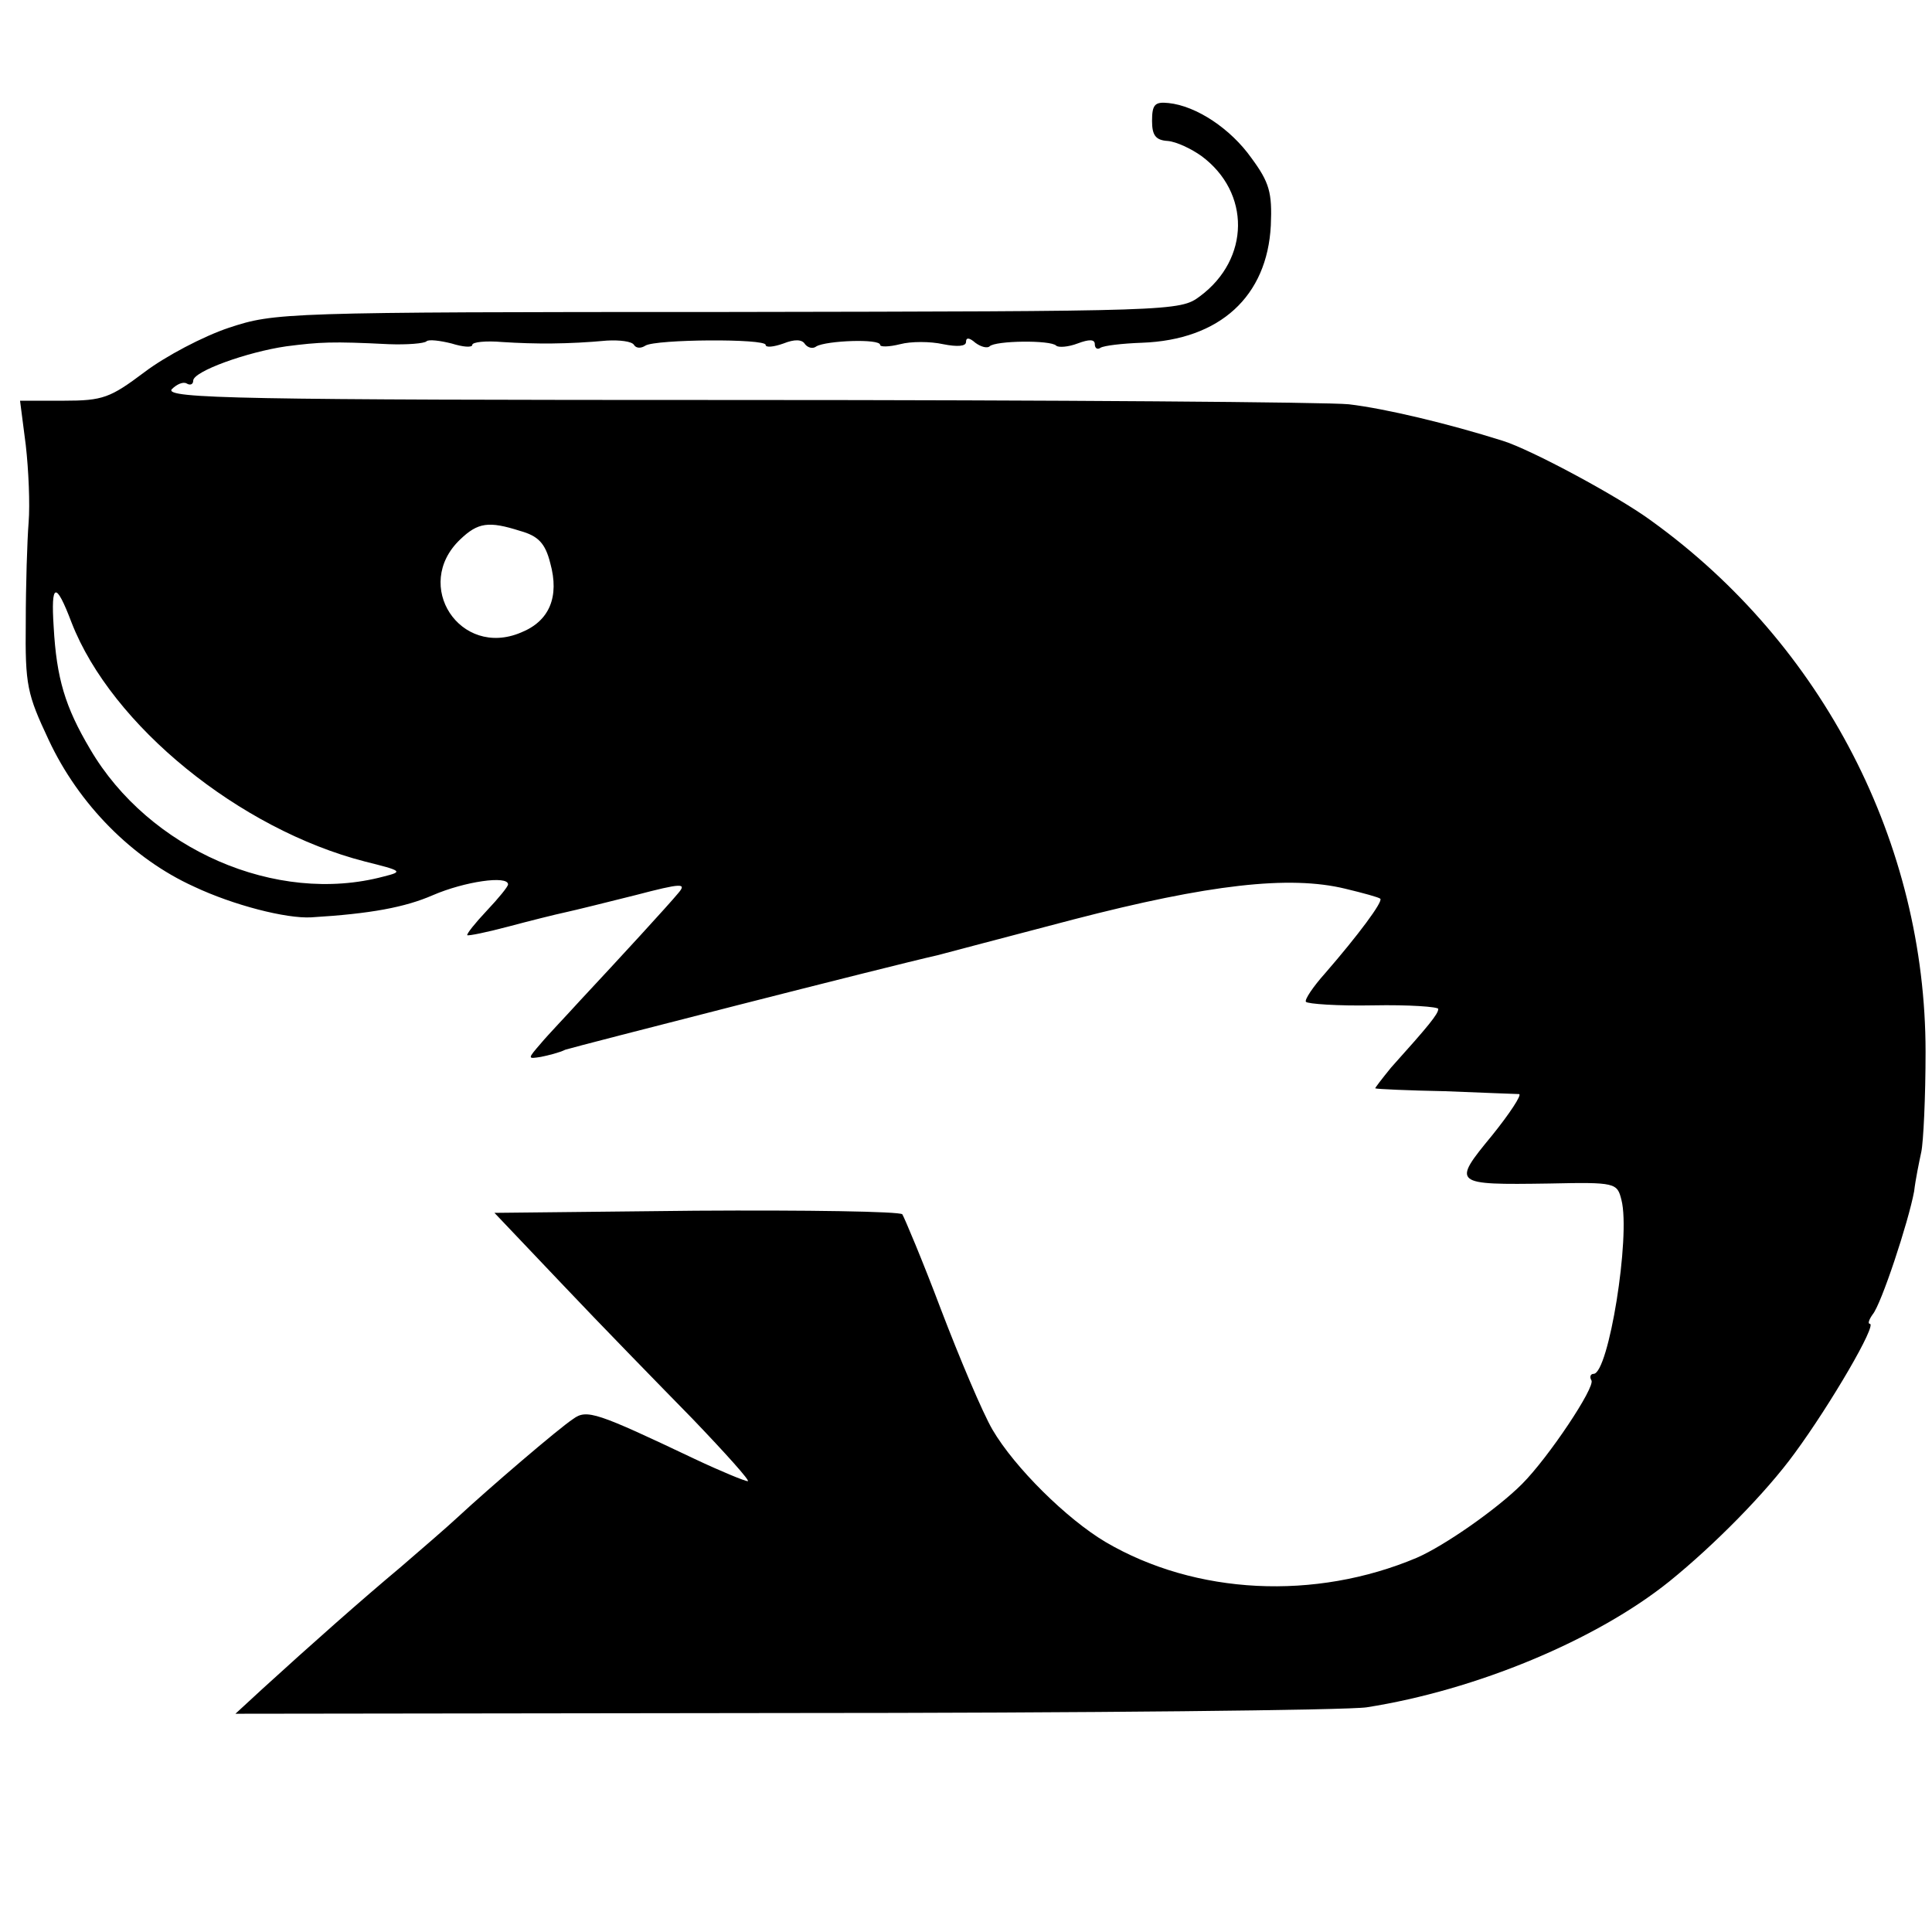 <?xml version="1.0" standalone="no"?>
<!DOCTYPE svg PUBLIC "-//W3C//DTD SVG 20010904//EN"
 "http://www.w3.org/TR/2001/REC-SVG-20010904/DTD/svg10.dtd">
<svg version="1.0" xmlns="http://www.w3.org/2000/svg"
 width="270pt" height="270pt" viewBox="0 0 270 270"
 preserveAspectRatio="xMidYMid meet">
<g transform="translate(0,270) scale(0.1,-0.1)"
fill="#000000" stroke="none">
<path d="M1610 2531 c0 -20 5 -27 22 -28 12 -1 33 -11 47 -21 69 -51 68 -144
-2 -196 -28 -21 -36 -21 -660 -22 -623 0 -633 -1 -697 -22 -36 -12 -89 -40
-118 -62 -48 -36 -58 -40 -113 -40 l-61 0 8 -62 c4 -35 6 -83 4 -108 -2 -25
-4 -88 -4 -140 -1 -88 2 -100 32 -164 42 -90 117 -166 203 -205 55 -26 129
-45 164 -43 83 5 131 14 170 31 44 19 105 28 105 15 0 -3 -13 -19 -30 -37 -16
-17 -28 -32 -27 -34 2 -1 27 4 57 12 30 8 66 17 80 20 14 3 58 14 98 24 65 17
72 17 60 3 -14 -17 -82 -91 -138 -151 -19 -21 -44 -47 -54 -59 -19 -22 -19
-22 0 -19 10 2 26 6 34 10 12 4 453 117 520 132 8 2 94 25 190 50 189 49 302
62 380 43 25 -6 47 -12 49 -14 4 -4 -31 -51 -77 -104 -17 -19 -29 -37 -27 -40
2 -3 45 -6 94 -5 50 1 91 -2 91 -5 0 -7 -13 -23 -66 -82 -13 -16 -23 -29 -22
-29 2 -1 46 -3 98 -4 52 -2 99 -4 103 -4 4 -1 -13 -27 -38 -58 -56 -68 -55
-69 80 -67 93 2 95 1 101 -23 13 -51 -18 -243 -39 -243 -4 0 -6 -4 -3 -9 6 -9
-60 -108 -97 -145 -35 -35 -108 -86 -147 -103 -142 -60 -309 -52 -435 22 -54
32 -127 104 -158 157 -14 24 -46 100 -72 168 -26 69 -51 128 -54 133 -4 4
-134 6 -289 5 l-281 -3 95 -100 c52 -55 134 -139 181 -187 47 -49 82 -88 78
-88 -4 0 -38 14 -74 31 -137 65 -151 70 -170 56 -20 -13 -119 -98 -161 -137
-15 -14 -51 -45 -80 -70 -55 -46 -125 -108 -193 -170 l-38 -35 768 1 c422 0
788 4 813 8 153 24 321 94 423 176 63 51 135 124 175 179 50 68 116 181 105
181 -3 0 -1 6 4 13 12 14 50 129 58 172 2 17 7 41 10 55 3 14 6 77 6 140 0
291 -143 569 -383 742 -46 34 -169 100 -208 112 -76 24 -164 45 -215 51 -27 3
-411 6 -853 6 -693 0 -802 2 -792 15 7 7 16 11 21 8 5 -3 9 -1 9 4 0 13 75 40
130 48 47 6 64 7 143 3 26 -1 50 1 53 4 3 3 19 1 35 -3 16 -5 29 -6 29 -2 0 4
19 6 42 4 46 -3 92 -3 146 2 18 1 35 -1 38 -6 3 -5 10 -5 16 -1 15 9 168 10
168 1 0 -4 11 -3 25 2 15 6 26 6 30 -1 4 -5 11 -7 16 -3 14 8 89 11 89 2 0 -3
12 -3 28 1 15 4 42 4 60 0 20 -4 32 -3 32 3 0 7 5 6 13 -1 8 -6 17 -8 20 -5 8
8 85 9 93 1 3 -3 17 -2 30 3 16 6 24 6 24 -1 0 -6 4 -8 8 -5 5 3 30 6 58 7
109 4 175 65 180 164 2 46 -2 60 -27 94 -29 41 -77 73 -116 77 -19 2 -23 -2
-23 -25z m-883 -573 c25 -7 35 -17 42 -45 13 -47 -1 -81 -41 -97 -85 -36 -152
66 -85 130 25 24 40 26 84 12z m-627 -128 c56 -144 235 -289 410 -334 52 -13
54 -14 26 -21 -150 -40 -328 38 -410 178 -35 59 -47 99 -51 171 -4 62 3 64 25
6z"/>
</g>
</svg>
